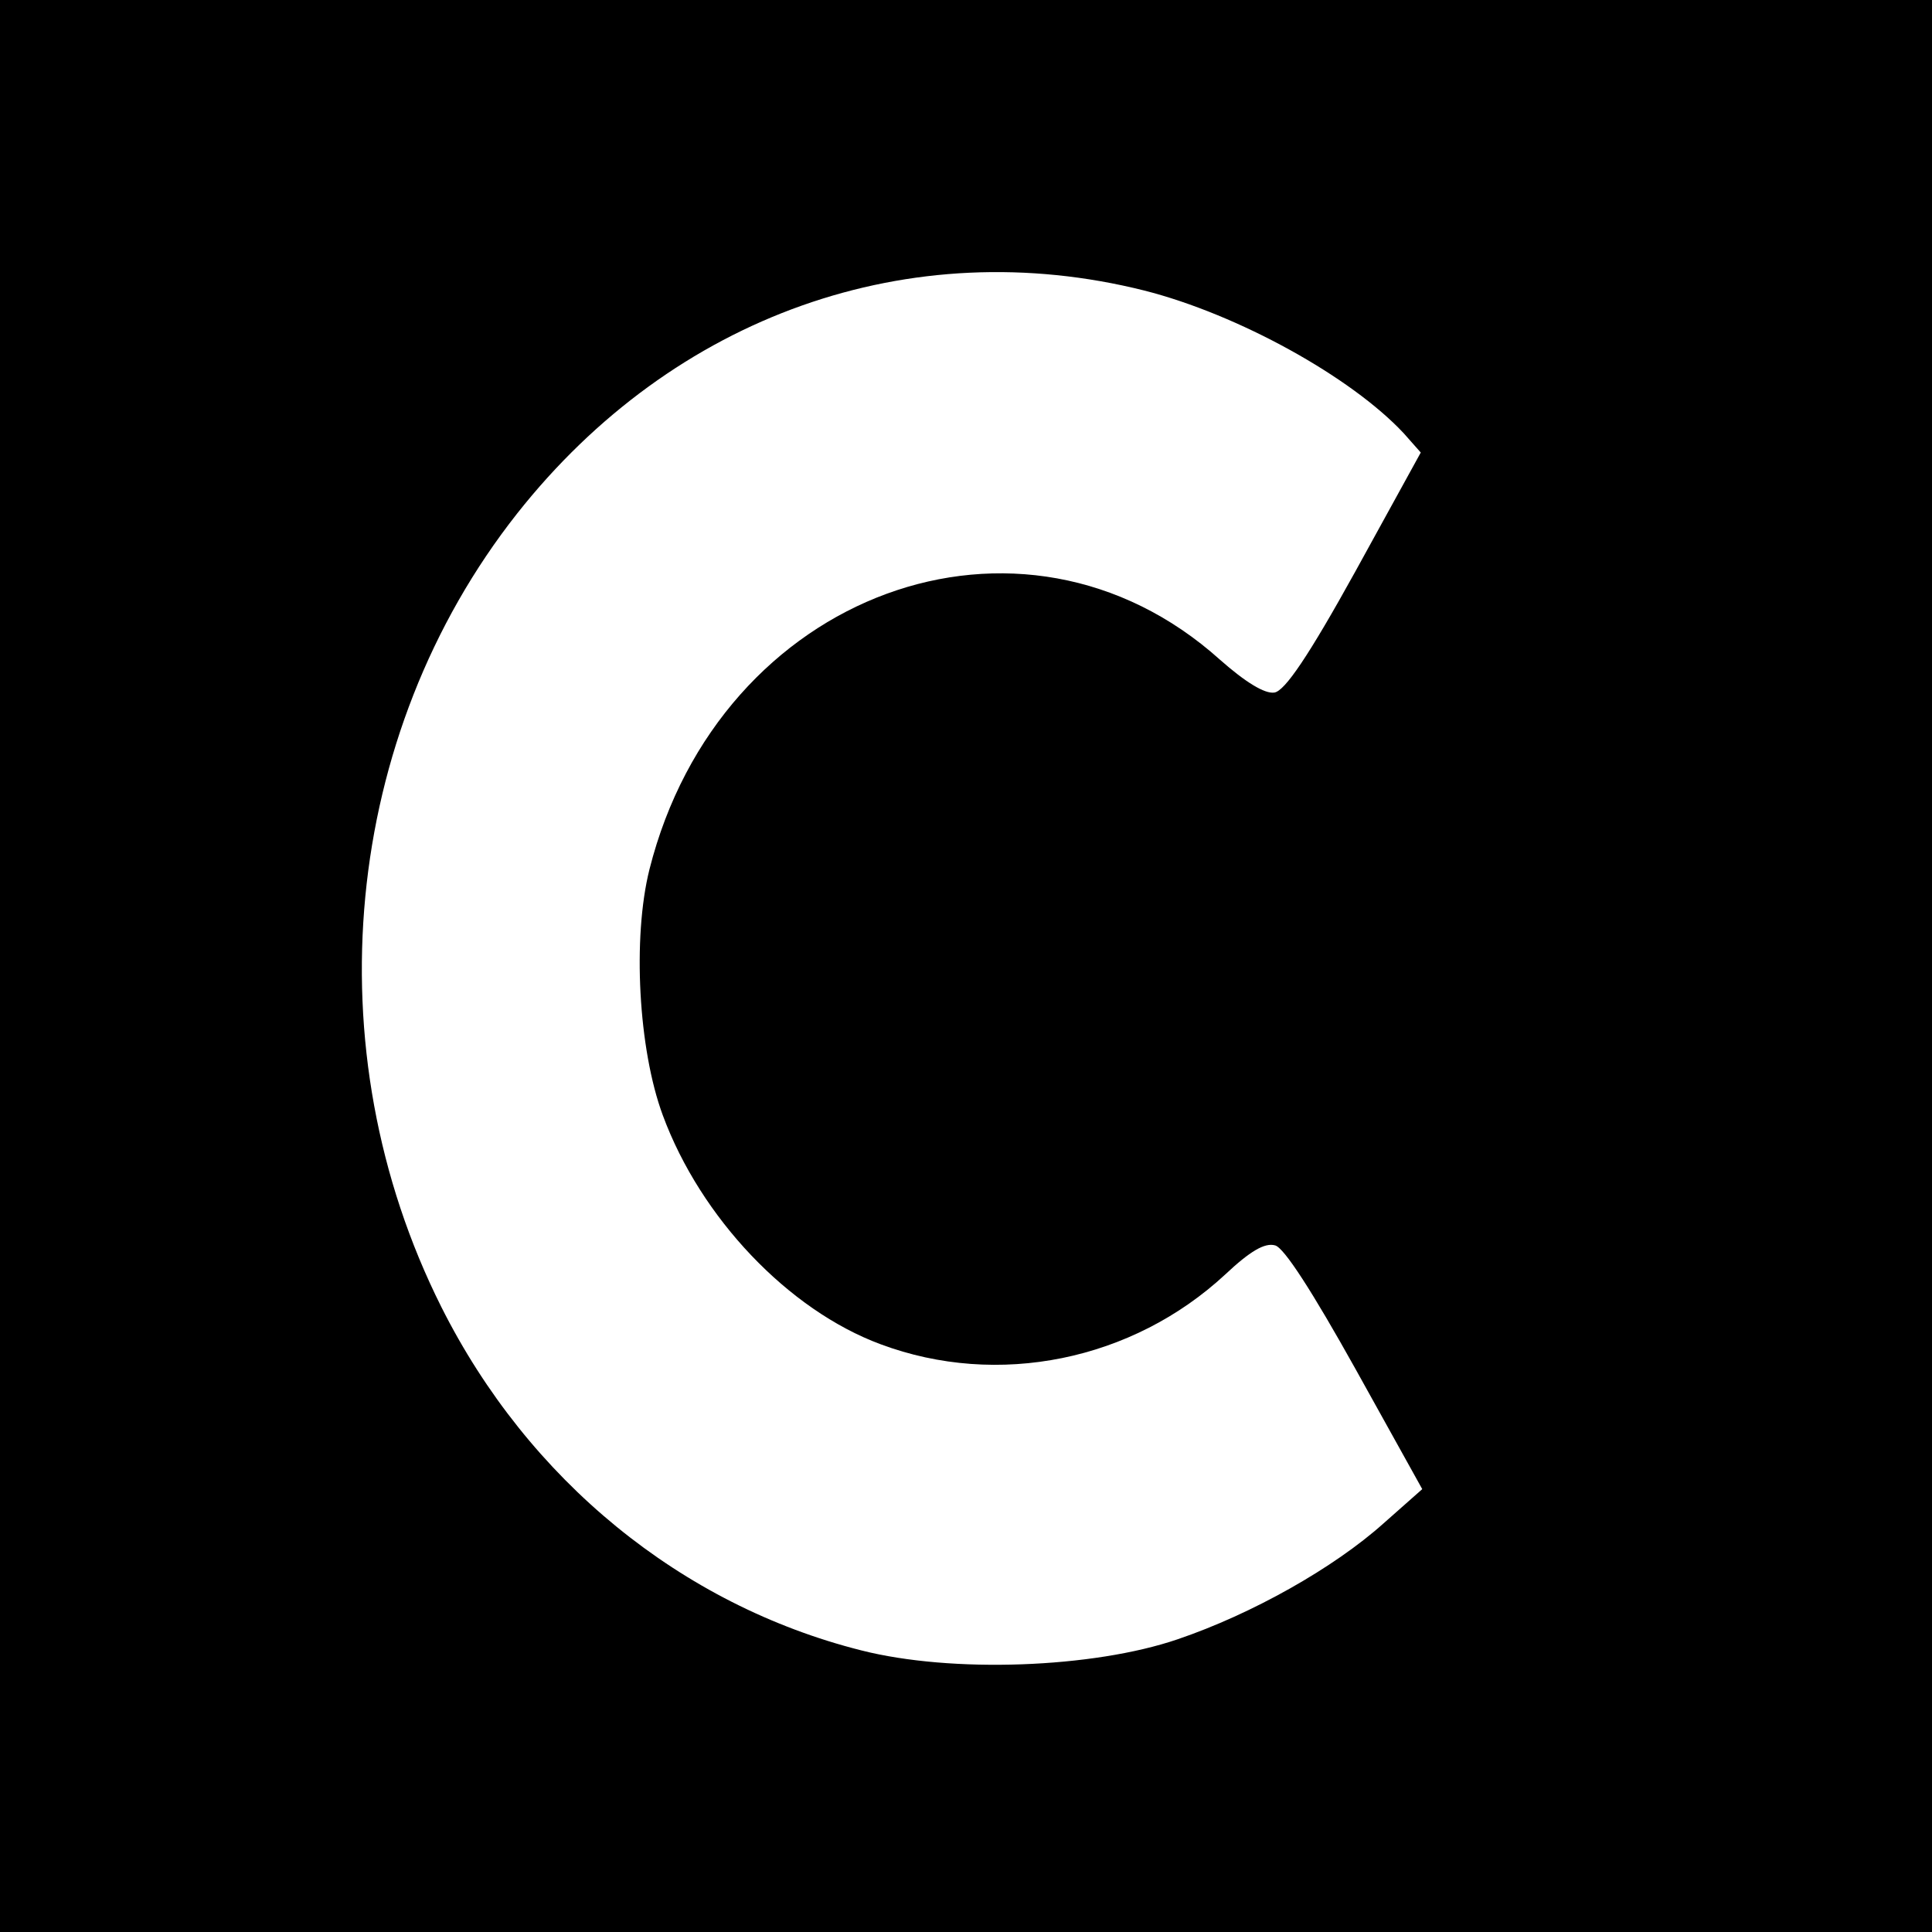 <?xml version="1.0" standalone="no"?>
<!DOCTYPE svg PUBLIC "-//W3C//DTD SVG 20010904//EN"
 "http://www.w3.org/TR/2001/REC-SVG-20010904/DTD/svg10.dtd">
<svg version="1.0" xmlns="http://www.w3.org/2000/svg"
 width="260pt" height="260pt" viewBox="0 0 260 260"
 preserveAspectRatio="xMidYMid meet">
<g transform="translate(0,260) scale(0.1,-0.1)"
fill="#000000" stroke="none">
<path d="M0 1300 l0 -1300 1300 0 1300 0 0 1300 0 1300 -1300 0 -1300 0 0
-1300z m1540 909 c126 -32 278 -116 349 -192 l23 -26 -88 -160 c-63 -114 -95
-161 -109 -163 -13 -2 -39 14 -73 44 -267 240 -674 91 -768 -282 -23 -92 -15
-242 18 -331 51 -138 169 -262 293 -308 158 -59 339 -22 464 94 33 31 53 43
67 39 12 -3 50 -62 108 -166 l90 -162 -52 -46 c-67 -60 -177 -122 -277 -156
-114 -39 -304 -46 -426 -15 -242 61 -448 229 -565 462 -174 347 -133 770 102
1068 211 267 529 379 844 300z"/>
</g>
</svg>
